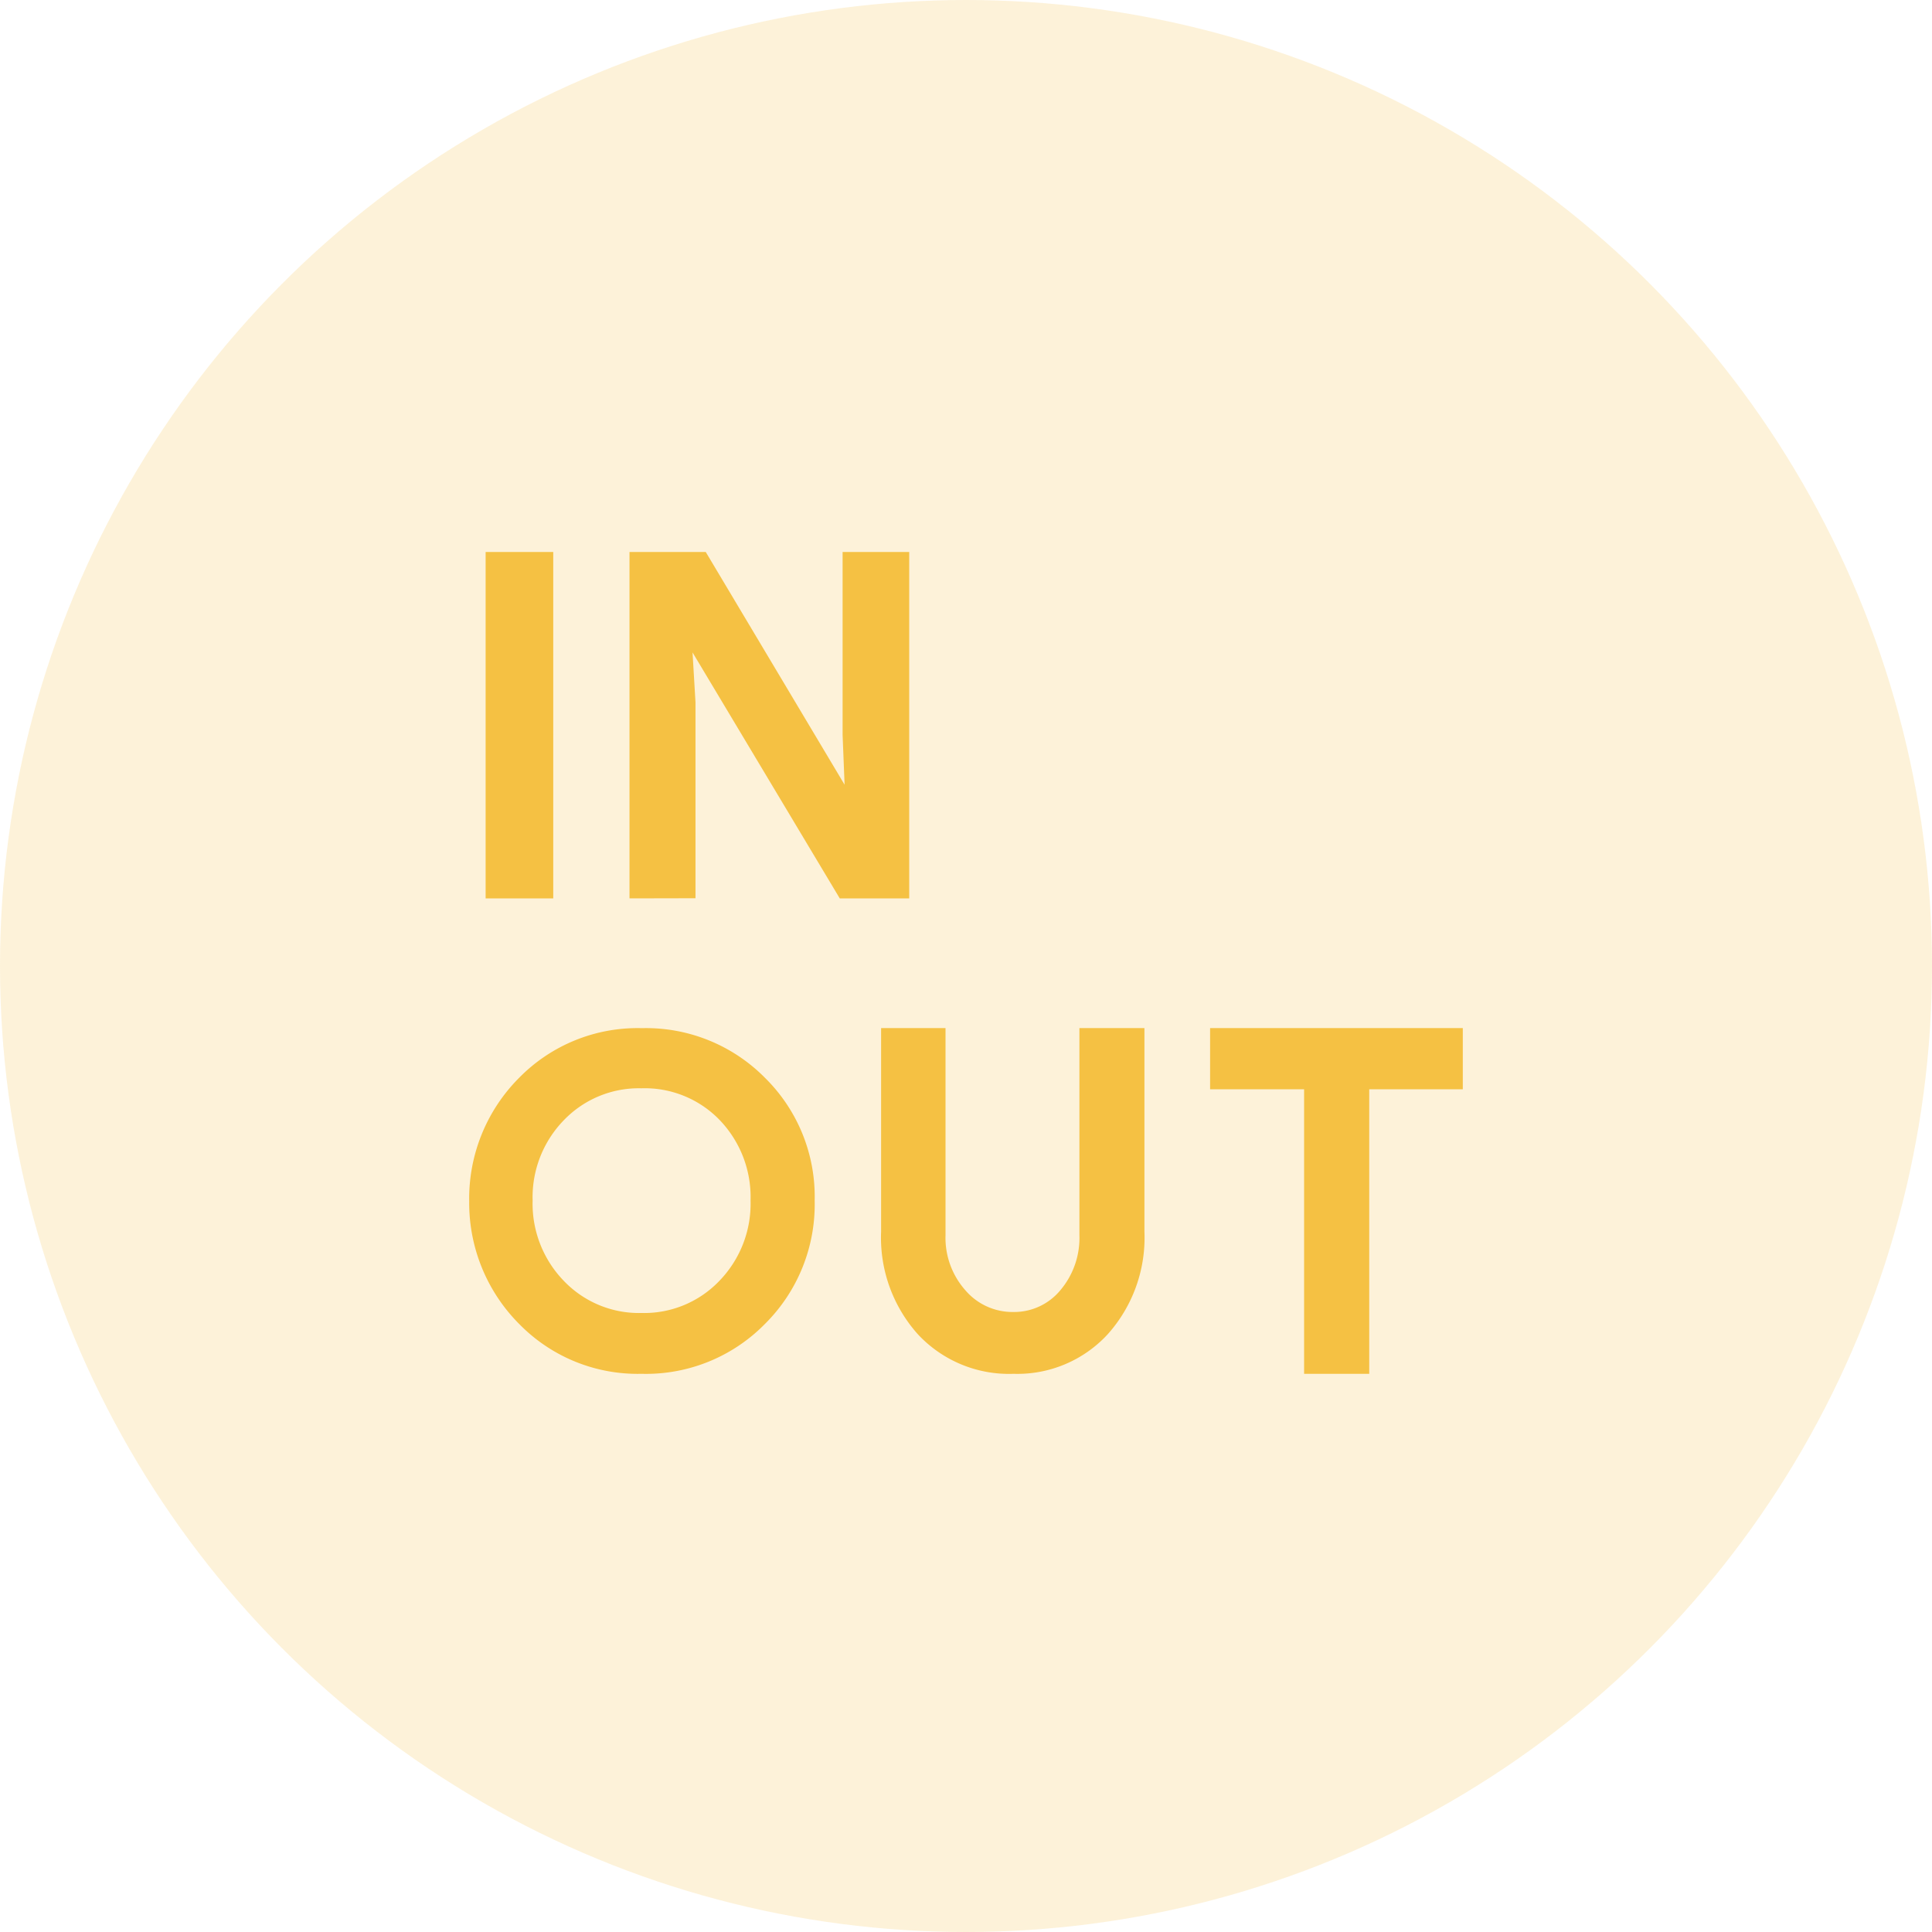 <svg xmlns="http://www.w3.org/2000/svg" width="70" height="70" viewBox="0 0 70 70">
  <g id="Group_10624" data-name="Group 10624" transform="translate(-1047 -1032)">
    <circle id="Ellipse_61" data-name="Ellipse 61" cx="35" cy="35" r="35" transform="translate(1047 1032)" fill="rgba(245,193,67,0.2)"/>
    <path id="Path_13991" data-name="Path 13991" d="M176.326-706.374a6,6,0,0,1-4.415-1.786,6.208,6.208,0,0,1-1.831-4.46,6.189,6.189,0,0,1,1.808-4.478,6.008,6.008,0,0,1,4.449-1.8,6.056,6.056,0,0,1,4.46,1.8,6.041,6.041,0,0,1,1.8,4.449,6.1,6.1,0,0,1-1.8,4.466A6.038,6.038,0,0,1,176.326-706.374ZM170.675-723.6V-736.15h2.45V-723.6Zm5.651,15.022a3.764,3.764,0,0,0,2.819-1.165,4.018,4.018,0,0,0,1.129-2.912,4.031,4.031,0,0,0-1.111-2.906,3.772,3.772,0,0,0-2.846-1.158,3.764,3.764,0,0,0-2.81,1.158,4,4,0,0,0-1.129,2.906,4.018,4.018,0,0,0,1.129,2.912A3.764,3.764,0,0,0,176.326-708.578Zm-.438-15.022V-736.15h2.763l5.03,8.432-.072-1.806v-6.626h2.414V-723.6h-2.517l-5.334-8.911.107,1.806v7.1ZM189.8-706.374a4.507,4.507,0,0,1-3.466-1.435,5.248,5.248,0,0,1-1.33-3.715V-718.9h2.334v7.506a2.864,2.864,0,0,0,.713,1.986,2.249,2.249,0,0,0,1.739.794,2.172,2.172,0,0,0,1.713-.794,2.93,2.93,0,0,0,.686-1.986V-718.9h2.356v7.377a5.247,5.247,0,0,1-1.33,3.715A4.447,4.447,0,0,1,189.8-706.374Zm10.53,0v-10.31h-3.406V-718.9h9.156v2.217H202.69v10.31Z" transform="translate(893.92 1788.15)" fill="#f5c143"/>
  </g>
</svg>
